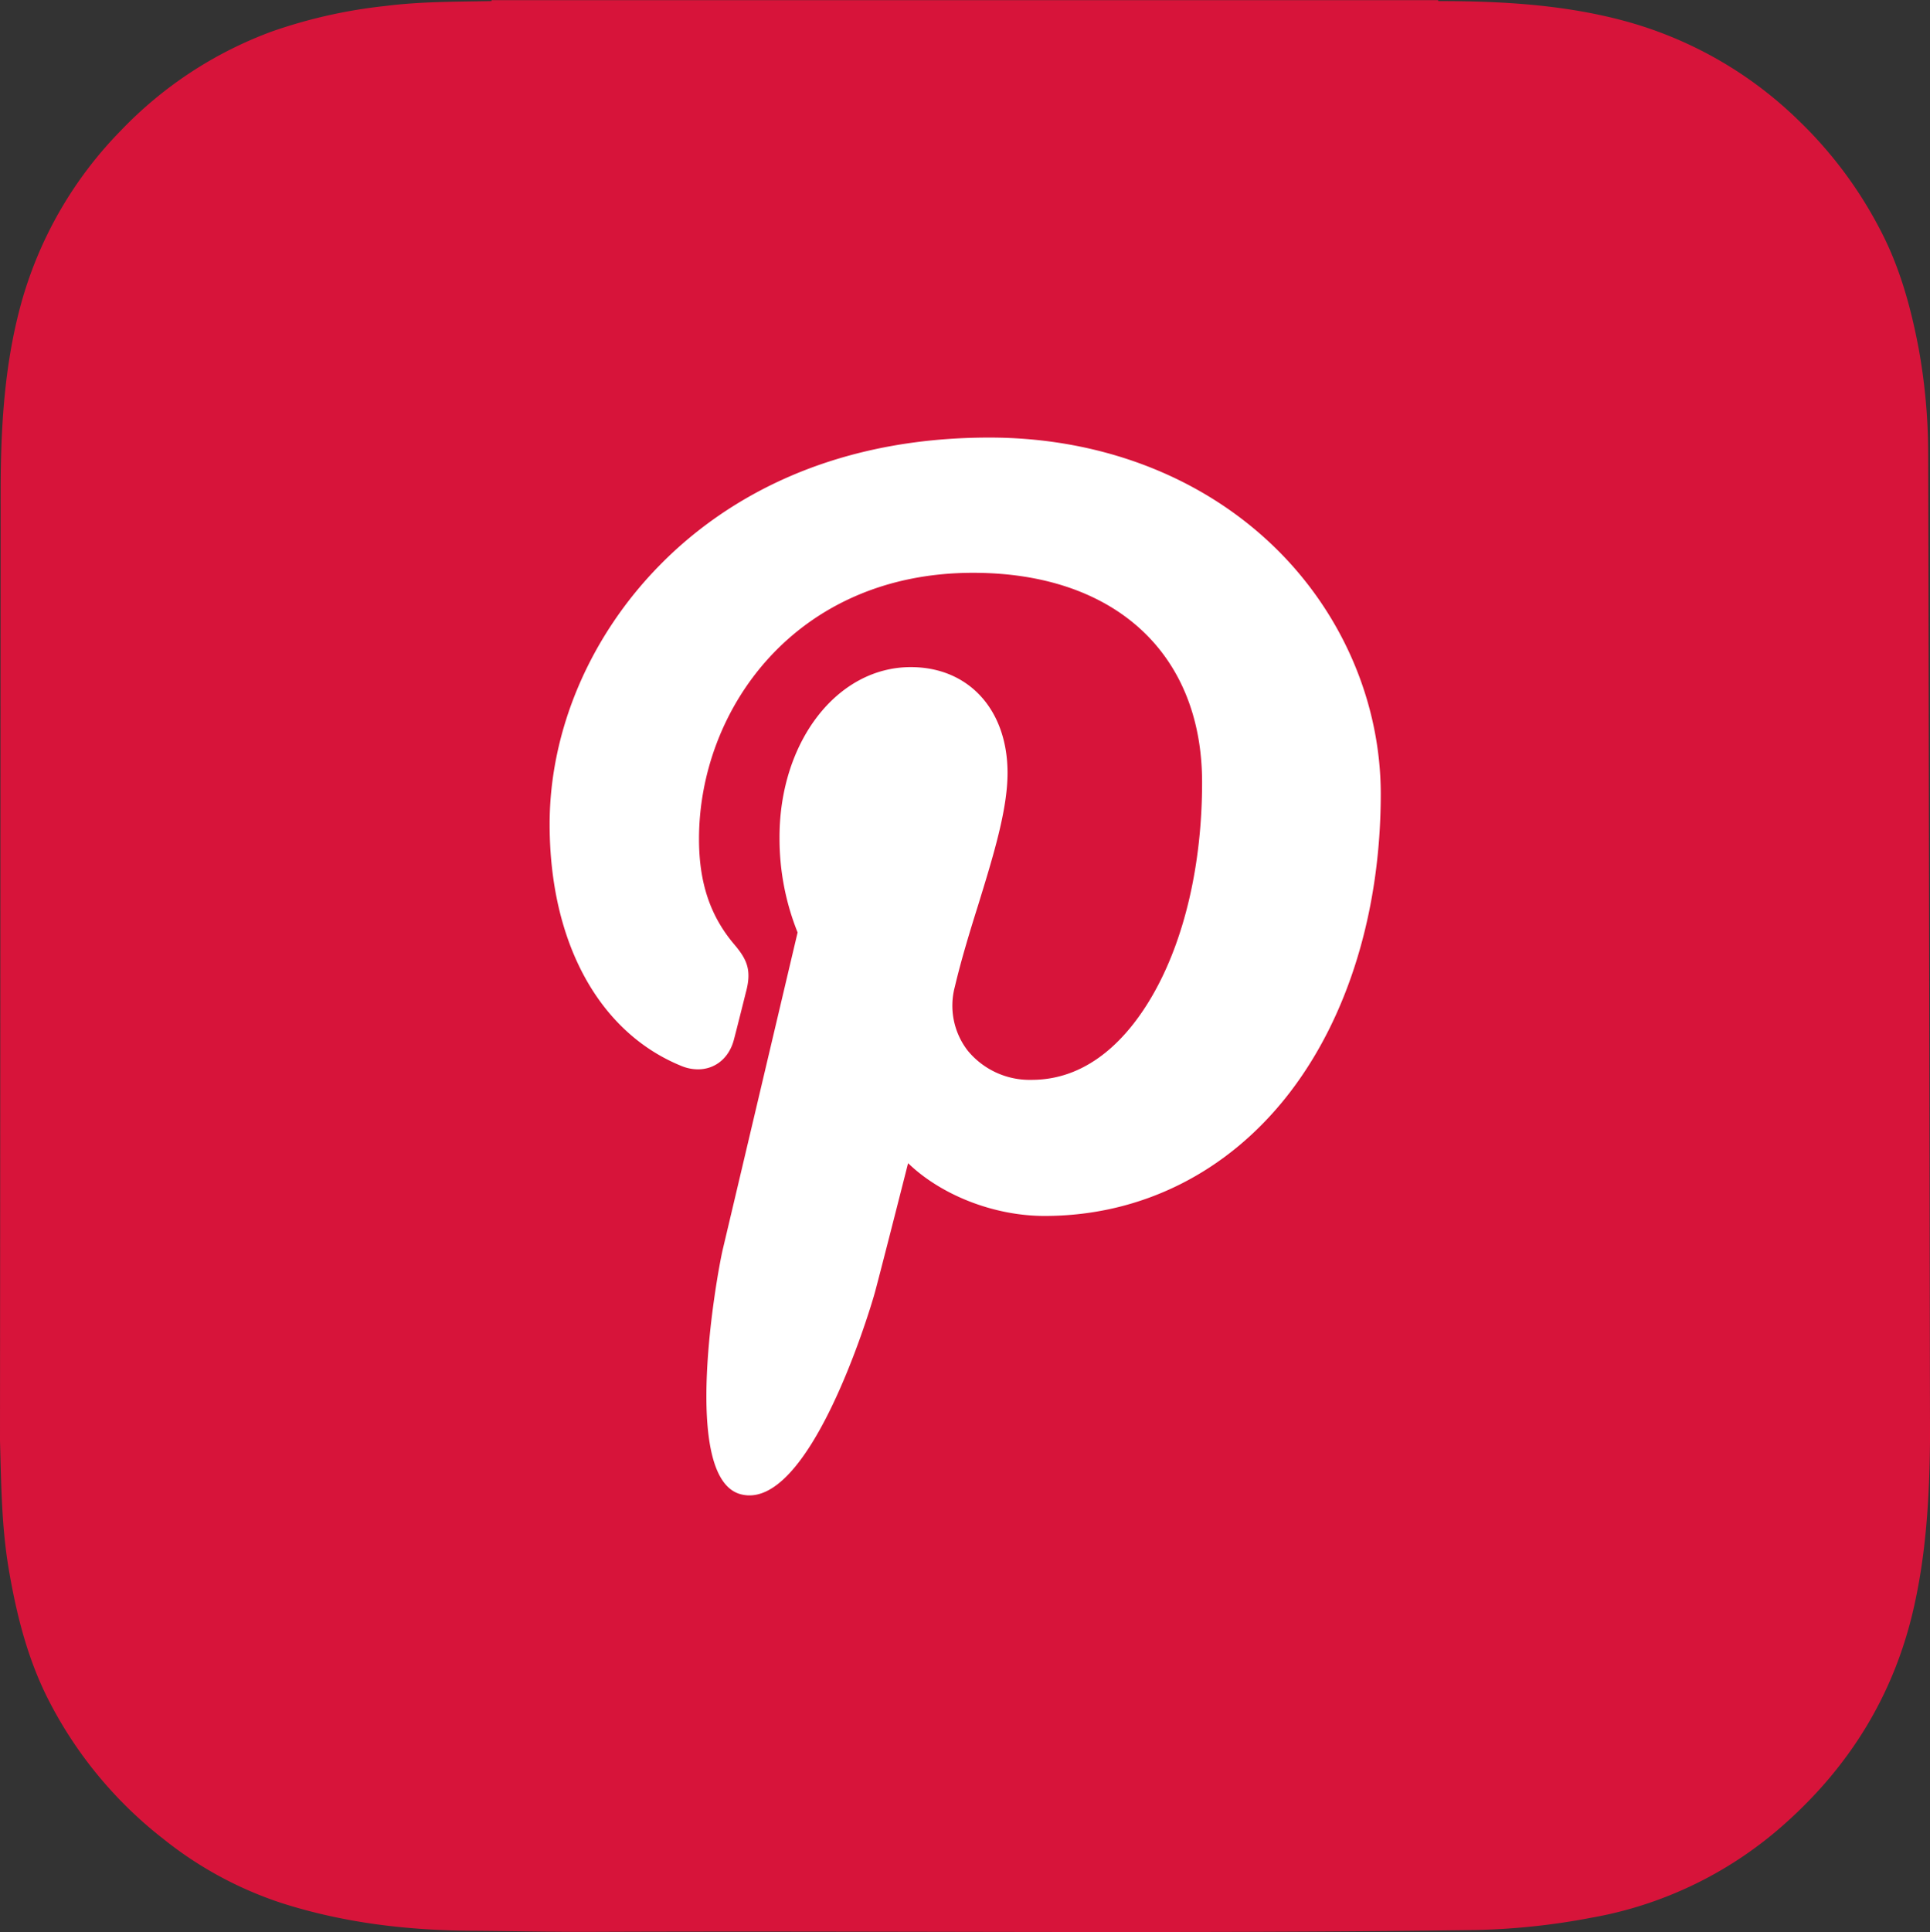 <svg xmlns="http://www.w3.org/2000/svg" viewBox="0 0 392.65 392.96"><rect x="0" y="0" width="392.65" height="392.96" fill="#333333" stroke="none"/><defs><style>.cls-1{fill:#d7143a;}.cls-2{fill:none;}.cls-3{fill:#fff;}</style></defs><title>Asset 2</title><g id="Layer_2" data-name="Layer 2"><g id="Layer_1-2" data-name="Layer 1"><path class="cls-1" d="M0,293v0c.24,8.72.31,17.49,1.78,26.16,1.56,9.18,3.79,18.12,8,26.44a84.51,84.51,0,0,0,23.61,28.56A76.59,76.59,0,0,0,57.06,387c12.61,4.07,25.63,5.63,38.84,5.71,8.24.05,16.47.26,24.71.22,59.86-.25,119.72.44,179.59-.37a140,140,0,0,0,23.55-2.5,79.76,79.76,0,0,0,39.45-19.19c13.16-11.74,22.05-26.12,26.06-43.46,2.62-11.34,3.28-22.85,3.39-34.39V290.7c0-.89-.34-196.15-.37-198.73a120.37,120.37,0,0,0-1.94-21.1c-1.61-8.5-3.9-16.79-8-24.48A85,85,0,0,0,366,24.58,81,81,0,0,0,330.35,4.22c-12.37-3.31-25-4-37.72-4,0,0-.07-.13-.07-.19H100a1.15,1.15,0,0,1,0,.19c-7.22.14-14.45.08-21.63,1a103,103,0,0,0-23.1,5.2A81.34,81.34,0,0,0,24.66,26.48,81.08,81.08,0,0,0,4.15,62.29C.86,74.57.15,87.1.13,99.71"></path><rect class="cls-2" y="0.15" width="392.65" height="392.65"></rect><path class="cls-3" d="M259,111c-14.81-14.22-35.31-22-57.71-22-34.23,0-55.28,14-66.91,25.8-14.34,14.5-22.56,33.76-22.56,52.83,0,24,10,42.34,26.8,49.18a8.87,8.87,0,0,0,3.37.69c3.54,0,6.34-2.32,7.31-6,.57-2.13,1.88-7.39,2.45-9.67,1.22-4.51.24-6.68-2.43-9.81-4.85-5.75-7.11-12.53-7.11-21.37,0-26.24,19.54-54.14,55.76-54.14,28.74,0,46.59,16.34,46.59,42.63,0,16.59-3.57,32-10.06,43.27-4.52,7.86-12.45,17.23-24.62,17.23a16.31,16.31,0,0,1-13-5.94,14.94,14.94,0,0,1-2.62-13c1.28-5.42,3-11.08,4.72-16.54,3.08-10,6-19.43,6-26.95,0-12.87-7.92-21.52-19.69-21.52-15,0-26.7,15.2-26.7,34.6a51.3,51.3,0,0,0,3.68,19.37c-1.89,8-13.09,55.49-15.22,64.44-1.23,5.23-8.63,46.53,3.62,49.82,13.77,3.7,26.08-36.52,27.33-41.06,1-3.7,4.57-17.68,6.75-26.27,6.64,6.41,17.34,10.73,27.76,10.73,19.63,0,37.28-8.83,49.71-24.87,12.05-15.56,18.69-37.24,18.69-61C280.88,142.68,272.89,124.33,259,111Z"></path></g></g></svg>